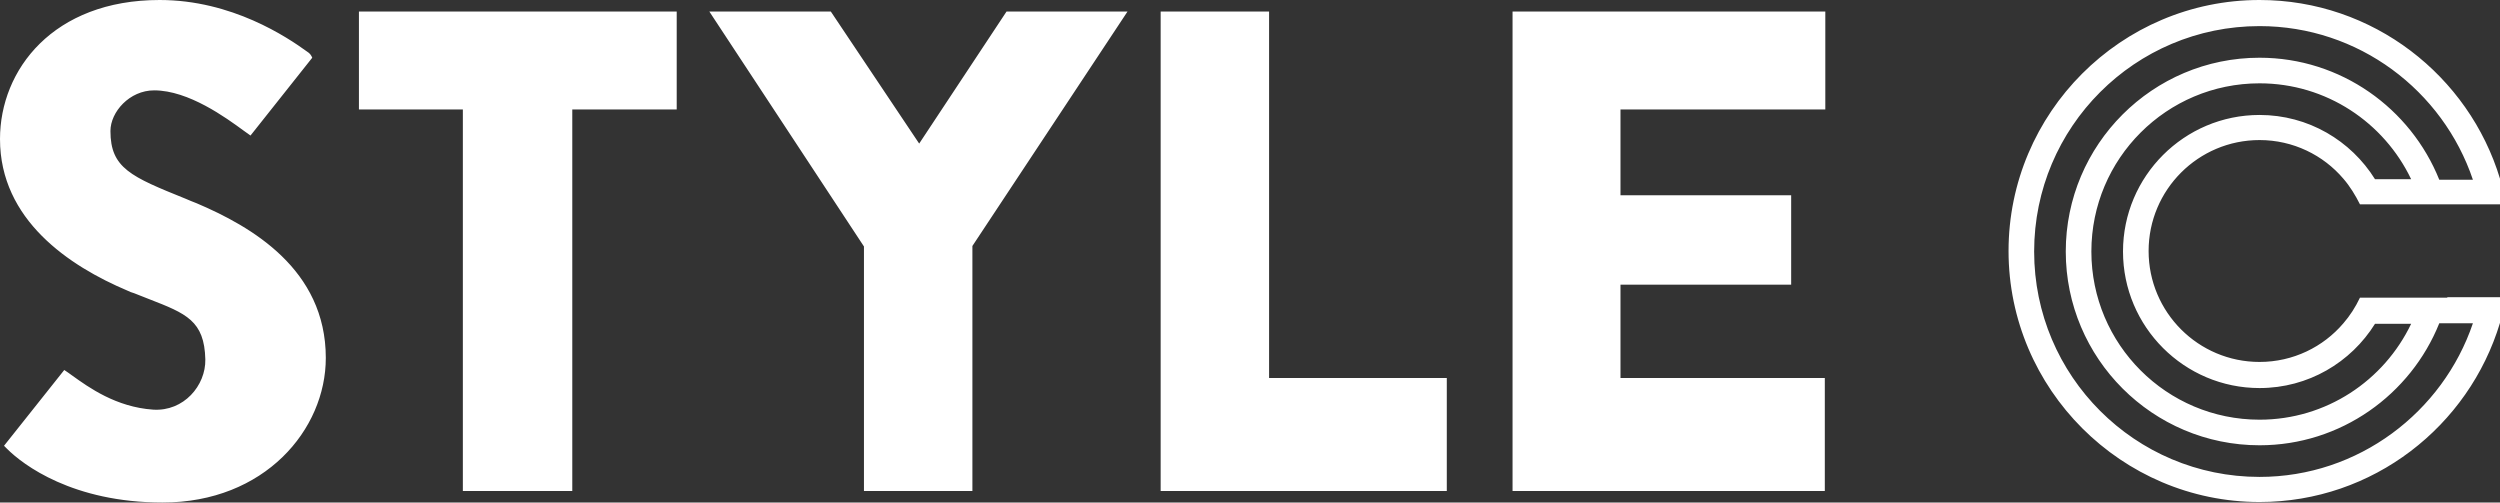 <svg width="199" height="40" viewBox="0 0 199 40" fill="none" xmlns="http://www.w3.org/2000/svg">
<rect x="0" y="0" width="199" height="40" fill="#333333" stroke="none"/>
<g clip-path="url(#clip0_1115_2114)">
<path fill-rule="evenodd" clip-rule="evenodd" d="M15.664 16.184C15.497 16.121 15.341 16.058 15.19 15.996C15.052 15.938 14.919 15.881 14.785 15.824C10.43 14.066 8.791 13.387 8.791 10.43C8.791 8.911 10.31 7.193 12.268 7.193C15.015 7.193 17.998 9.377 19.392 10.397C19.62 10.563 19.805 10.699 19.94 10.789L24.855 4.595C24.775 4.396 24.655 4.236 24.456 4.116C22.857 2.957 18.462 0 12.707 0C4.236 0 0 5.554 0 11.069C0 17.503 5.514 21.179 10.15 23.137C10.31 23.217 10.509 23.297 10.669 23.337C11.091 23.507 11.489 23.662 11.864 23.808C14.817 24.958 16.273 25.526 16.344 28.611C16.384 30.689 14.625 32.767 12.188 32.607C9.242 32.407 7.053 30.831 5.762 29.903C5.513 29.723 5.296 29.567 5.115 29.451L0.32 35.484L0.559 35.724C1.838 37.003 5.794 40 12.947 40C21.059 40 25.934 34.206 25.934 28.491C25.934 21.419 19.98 18.022 15.664 16.184ZM28.571 7.712V0.919H53.866V8.711H45.554V39.081H36.843V8.711H28.571V7.712ZM68.771 39.081V19.62L56.464 0.919H66.134L73.167 11.429L80.12 0.919H89.75L77.403 19.58V39.081H68.771ZM145.295 8.711V6.673V1.558V0.919H120.399V9.191V14.426V22.617V30.05V38.362V39.081H145.255V31.129V30.09H144.256H128.991V22.657H141.538H142.577V15.544H128.991V8.711H145.295ZM101.019 0.919V30.09H115.165V39.041V39.081H92.388V0.919H101.019ZM192.687 23.696H194.805V23.656H197.402H199.48C199.36 24.336 199.201 25.015 199.001 25.694C196.523 33.926 188.891 39.96 179.86 39.96C168.871 39.96 159.88 30.969 159.88 19.98C159.88 8.991 168.831 0 179.86 0C188.891 0 196.523 6.034 199.001 14.226C199.201 14.865 199.36 15.584 199.48 16.264H197.402H194.805H192.687H190.05H187.852C187.492 15.544 187.053 14.825 186.533 14.226C184.935 12.348 182.537 11.149 179.86 11.149C174.985 11.149 171.029 15.105 171.029 19.98C171.029 24.855 174.985 28.811 179.86 28.811C182.537 28.811 184.935 27.612 186.533 25.734C187.053 25.135 187.492 24.456 187.852 23.696H190.05H192.687ZM179.86 9.151C183.736 9.151 187.133 11.189 189.051 14.266H191.928C189.77 9.75 185.175 6.633 179.86 6.633C172.467 6.633 166.473 12.627 166.473 20.02C166.473 27.413 172.467 33.407 179.86 33.407C185.175 33.407 189.77 30.29 191.928 25.774H189.051C187.133 28.851 183.736 30.889 179.86 30.889C173.866 30.889 168.991 26.014 168.991 20.02C168.991 14.026 173.866 9.151 179.86 9.151ZM161.918 20.02C161.918 29.93 169.95 37.962 179.86 37.962C187.732 37.962 194.445 32.807 196.843 25.734H194.166C191.888 31.409 186.333 35.444 179.86 35.444C171.348 35.444 164.435 28.531 164.435 20.02C164.435 11.508 171.348 4.595 179.86 4.595C186.333 4.595 191.888 8.631 194.166 14.306H196.843C194.445 7.193 187.732 2.078 179.86 2.078C169.95 2.078 161.918 10.11 161.918 20.02Z" fill="white"/>
</g>
<defs>
<clipPath id="clip0_1115_2114">
<rect width="199" height="40" fill="white"/>
</clipPath>
</defs>
</svg>
